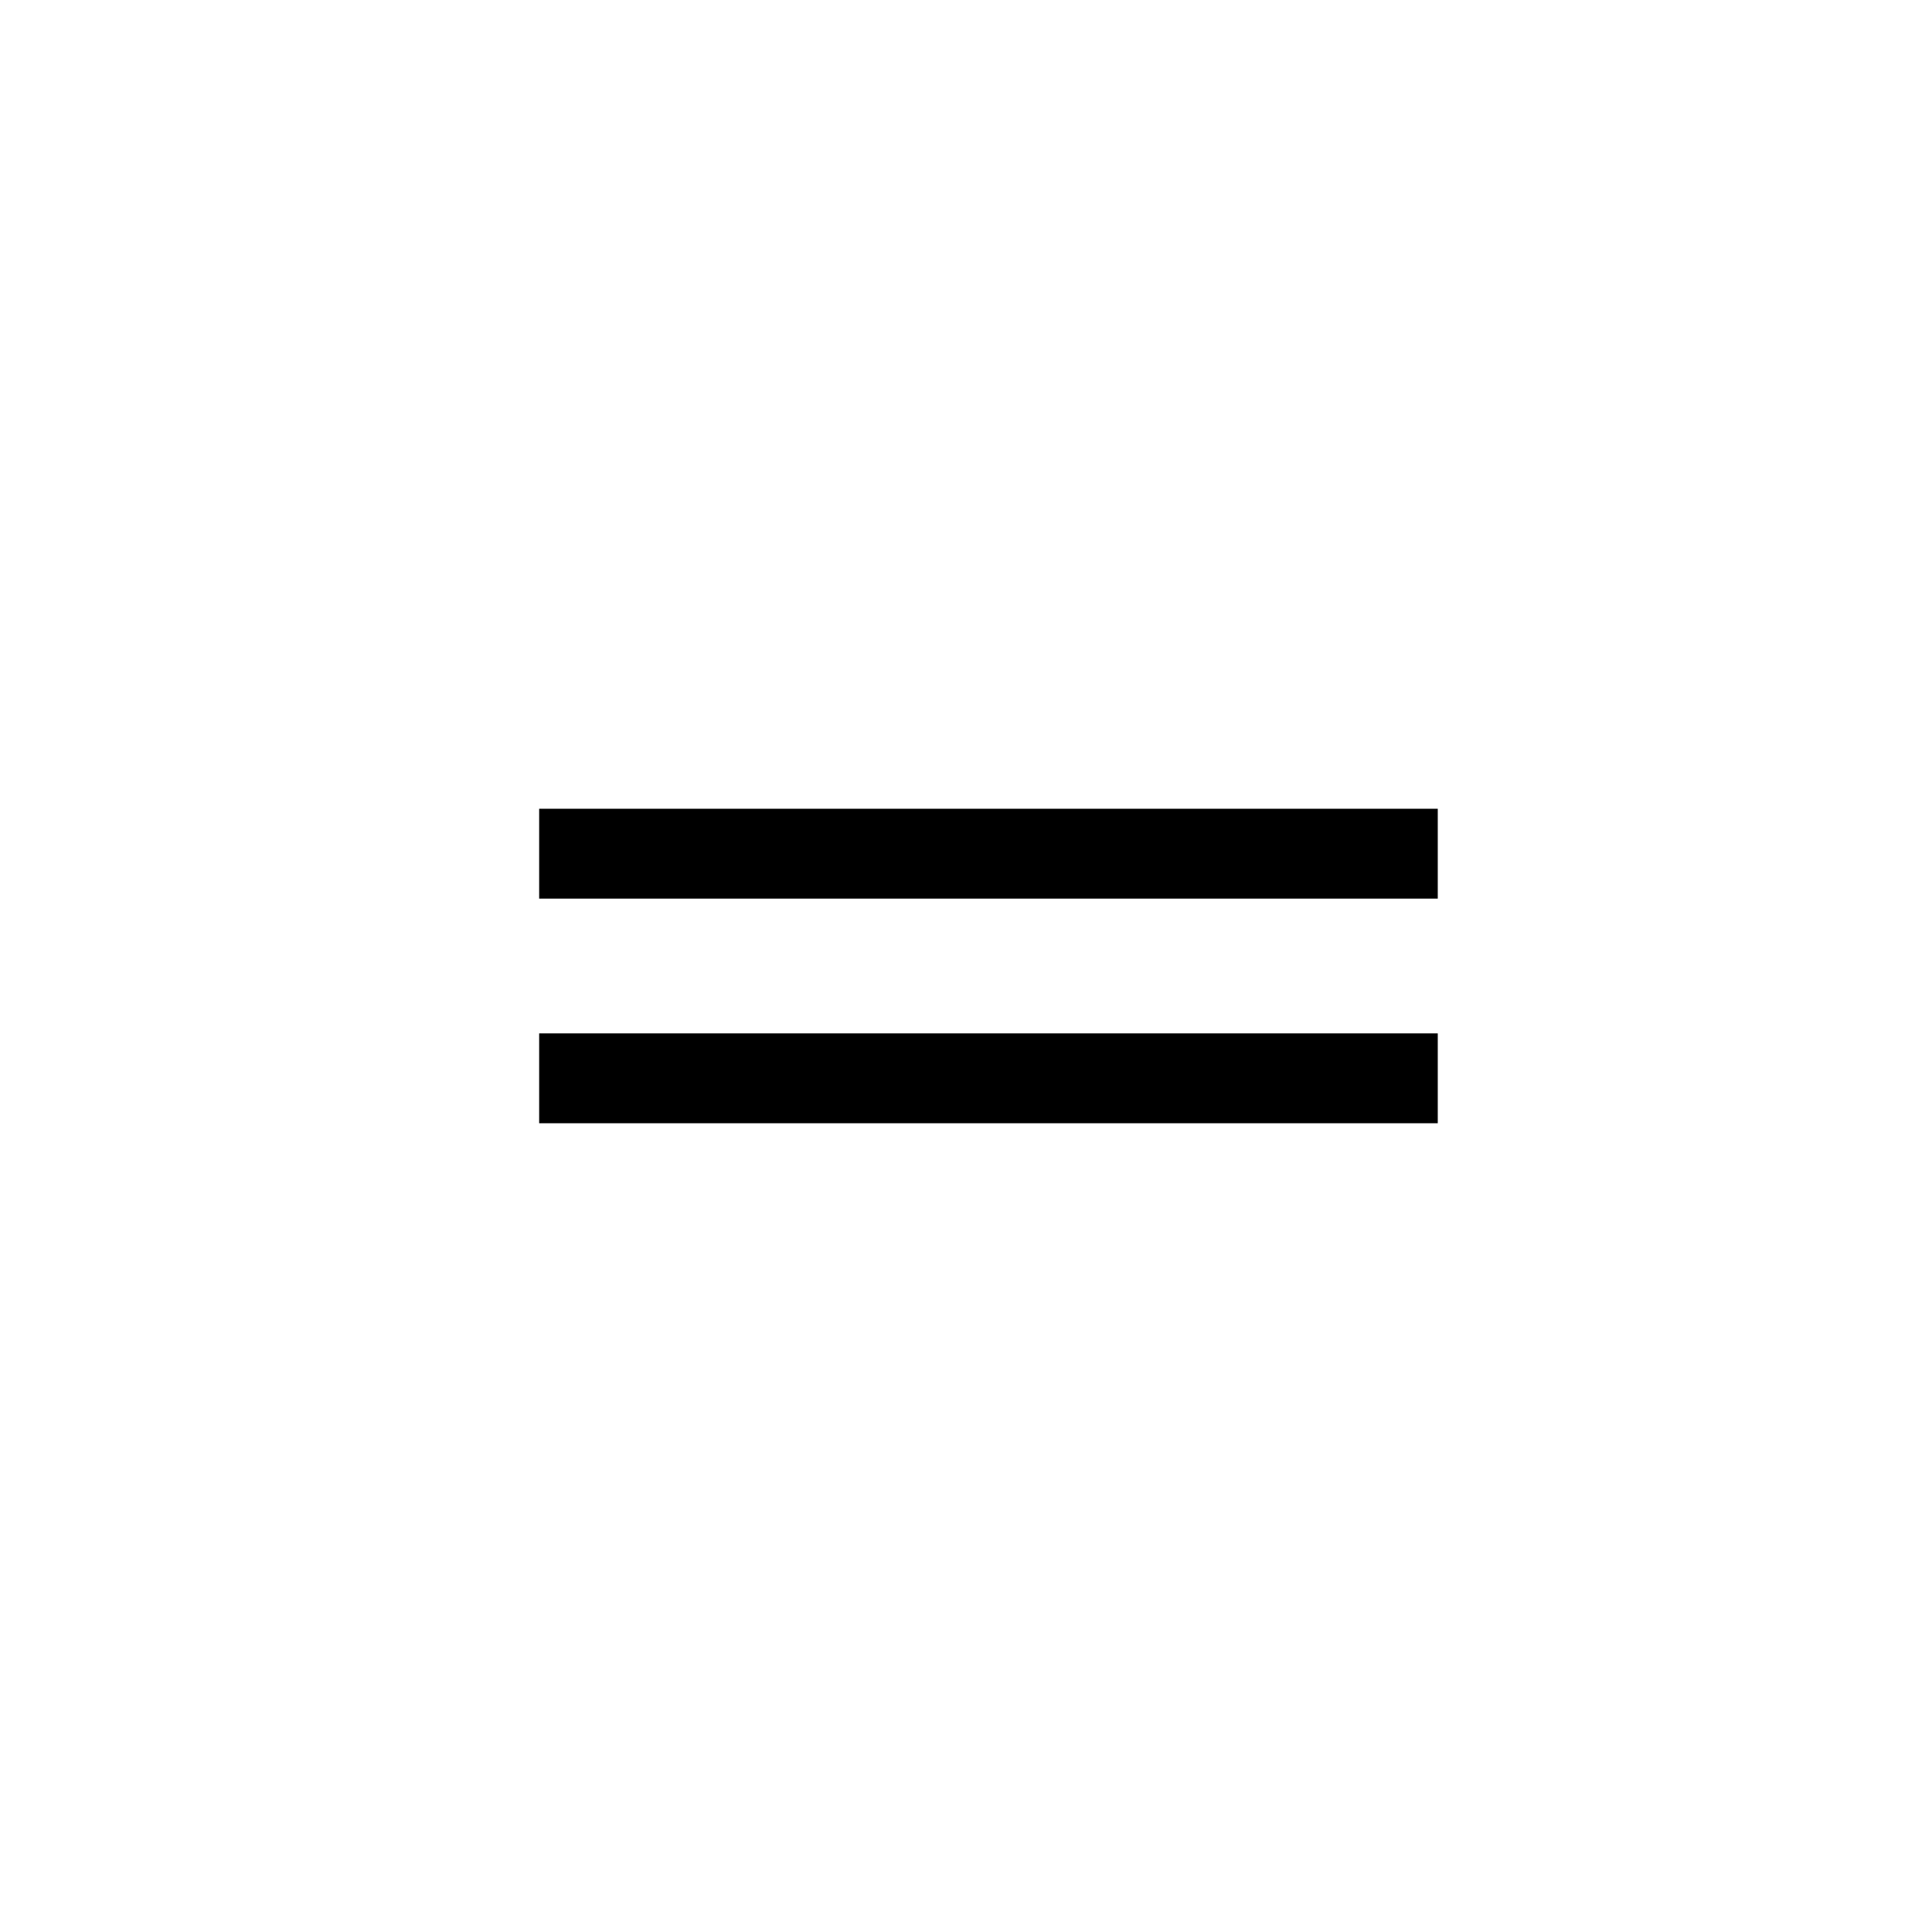 <?xml version="1.0" encoding="UTF-8"?> <svg xmlns="http://www.w3.org/2000/svg" width="103" height="103" viewBox="0 0 103 103" fill="none"><g clip-path="url(#clip0_0_83)"><path d="M28.744 45.512H76.651" stroke="black" stroke-width="4.791"></path><path d="M28.744 57.488H76.651" stroke="black" stroke-width="4.791"></path></g><defs><clipPath id="clip0_0_83"><rect width="103" height="103" fill="white"></rect></clipPath></defs></svg> 